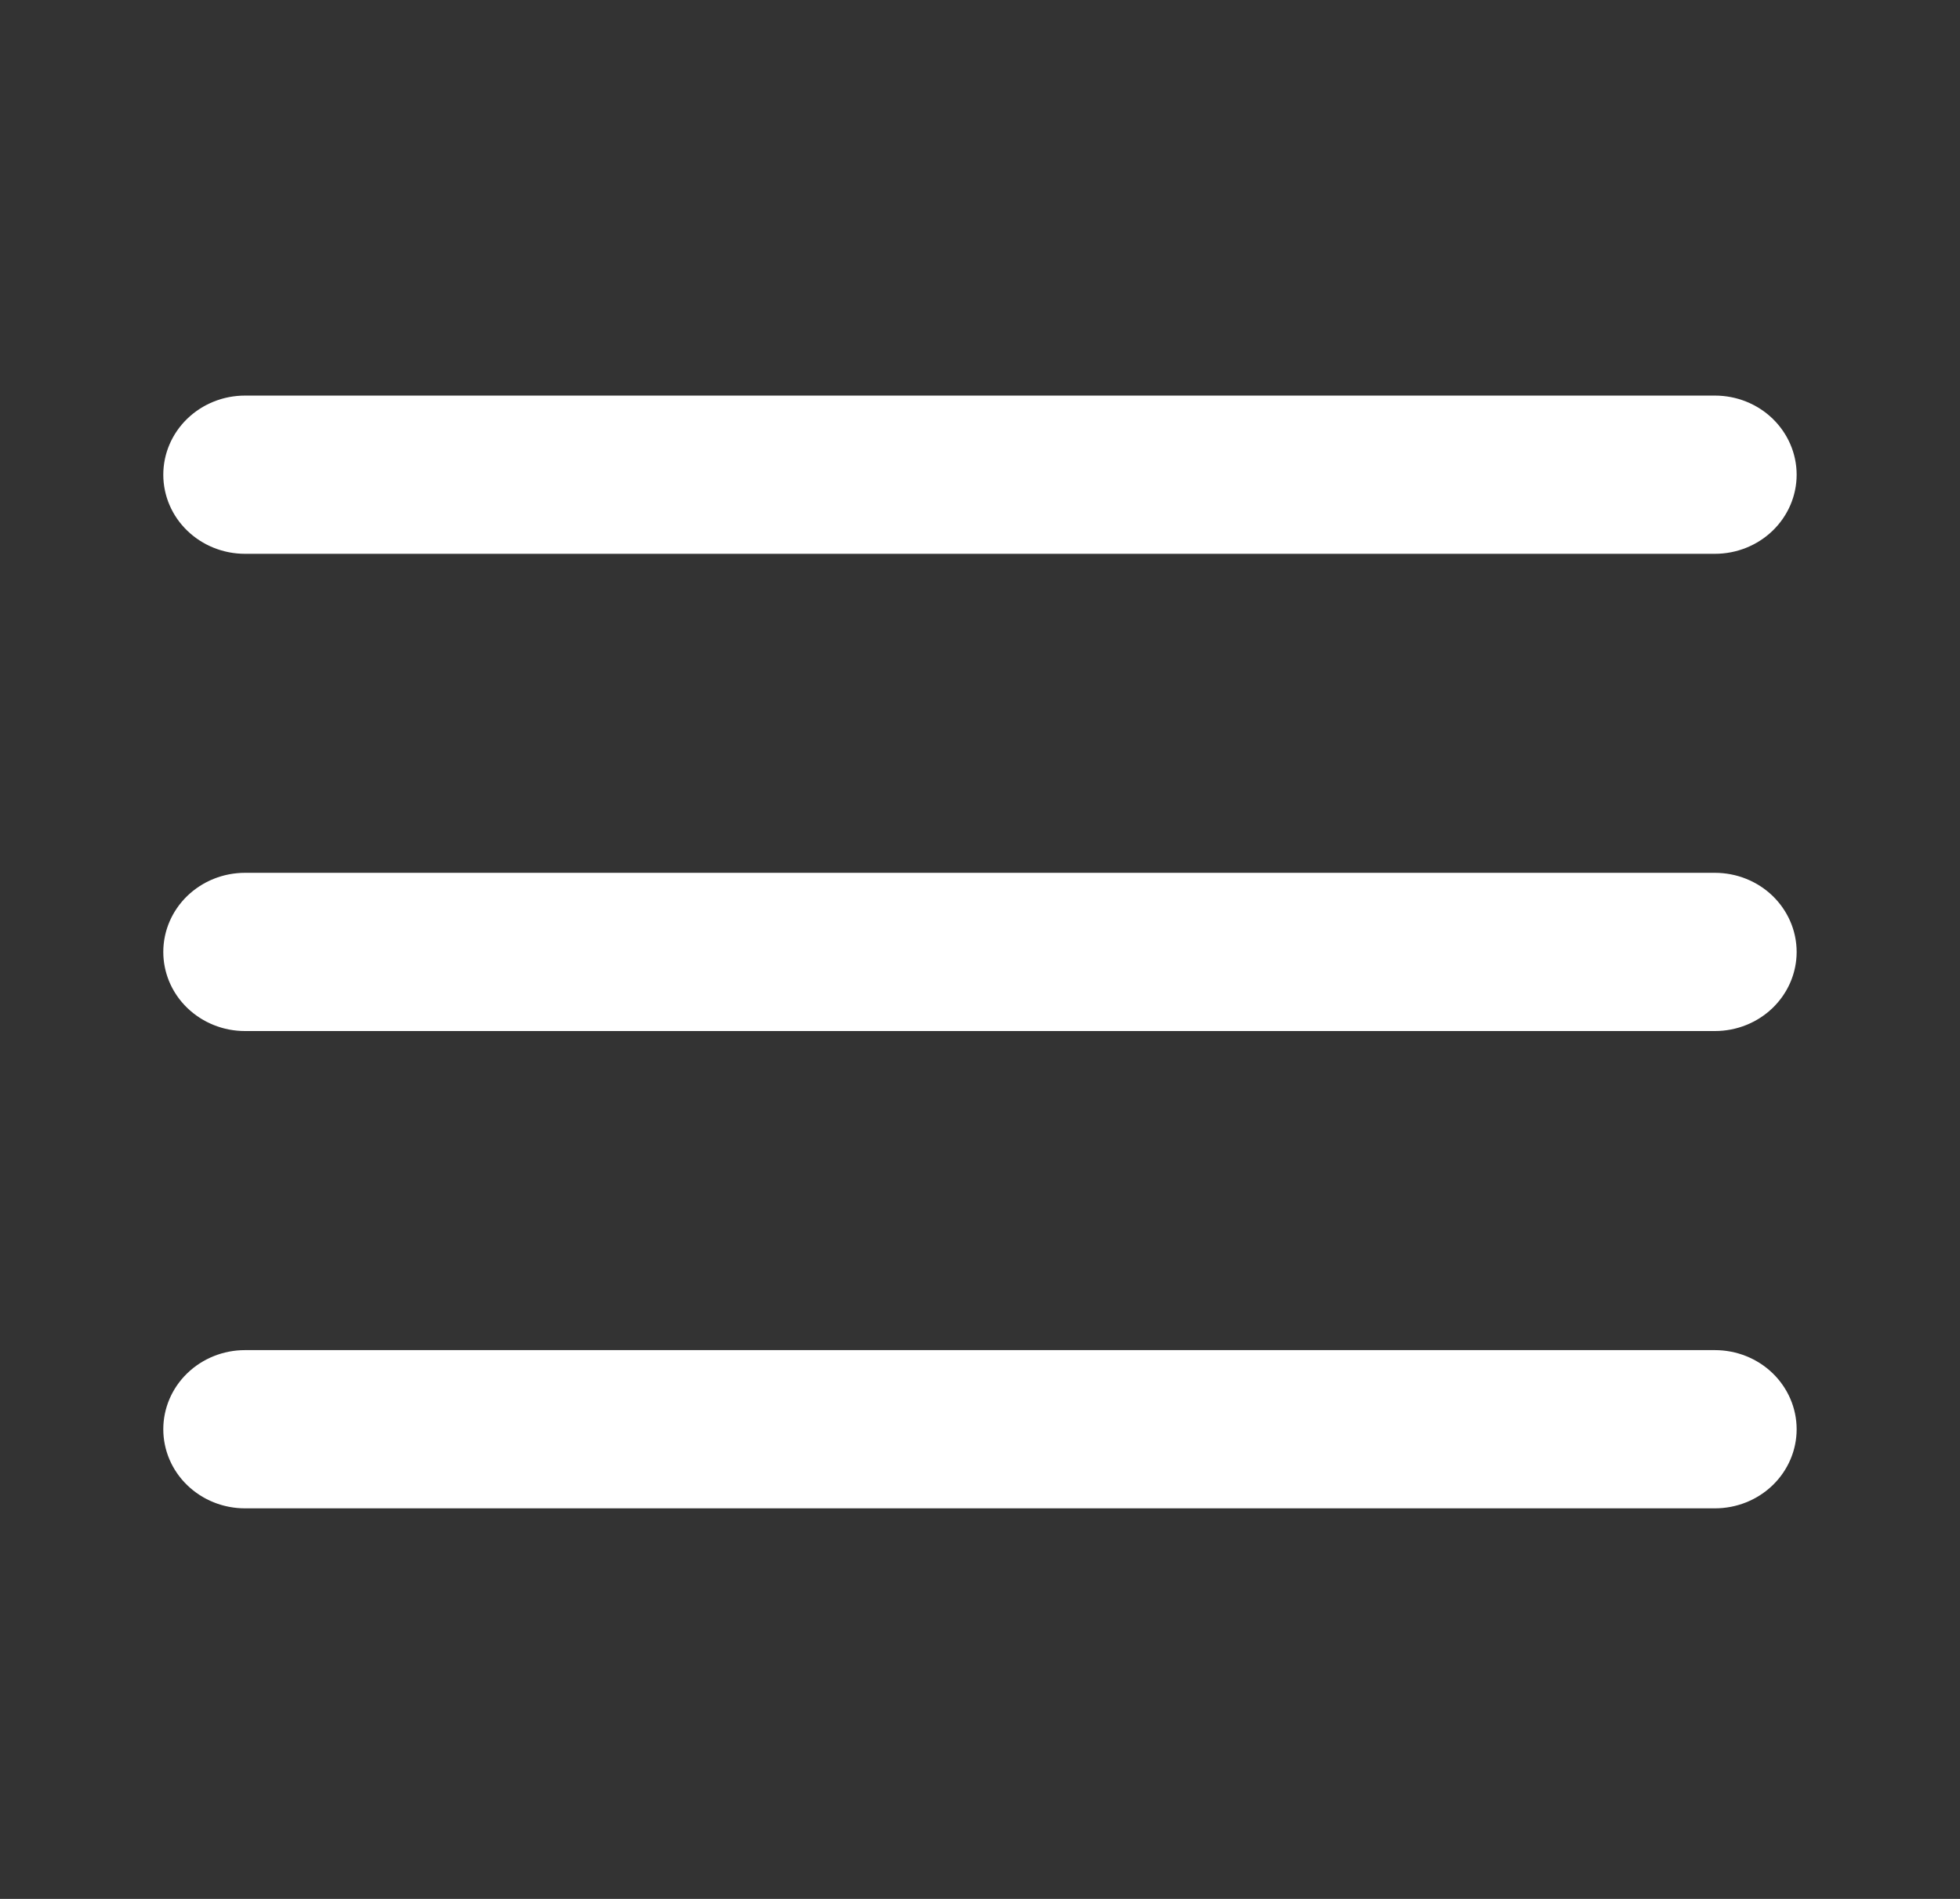 <?xml version="1.0" encoding="UTF-8"?> <svg xmlns="http://www.w3.org/2000/svg" width="32" height="31" viewBox="0 0 32 31" fill="none"><rect x="0" y="0" width="32" height="31" fill="#333333" stroke="none"/> <path d="M2.666 7.75C2.666 7.407 2.806 7.079 3.057 6.836C3.307 6.594 3.646 6.458 3.999 6.458H27.999C28.353 6.458 28.692 6.594 28.942 6.836C29.192 7.079 29.333 7.407 29.333 7.75C29.333 8.092 29.192 8.421 28.942 8.663C28.692 8.905 28.353 9.041 27.999 9.041H3.999C3.646 9.041 3.307 8.905 3.057 8.663C2.806 8.421 2.666 8.092 2.666 7.75Z" fill="white"></path> <path d="M2.666 15.541C2.666 15.198 2.806 14.87 3.057 14.627C3.307 14.385 3.646 14.249 3.999 14.249H27.999C28.353 14.249 28.692 14.385 28.942 14.627C29.192 14.87 29.333 15.198 29.333 15.541C29.333 15.883 29.192 16.212 28.942 16.454C28.692 16.696 28.353 16.832 27.999 16.832H3.999C3.646 16.832 3.307 16.696 3.057 16.454C2.806 16.212 2.666 15.883 2.666 15.541Z" fill="white"></path> <path d="M3.999 22.041C3.646 22.041 3.307 22.177 3.057 22.419C2.806 22.662 2.666 22.99 2.666 23.333C2.666 23.675 2.806 24.004 3.057 24.246C3.307 24.488 3.646 24.624 3.999 24.624H27.999C28.353 24.624 28.692 24.488 28.942 24.246C29.192 24.004 29.333 23.675 29.333 23.333C29.333 22.99 29.192 22.662 28.942 22.419C28.692 22.177 28.353 22.041 27.999 22.041H3.999Z" fill="white"></path> </svg> 